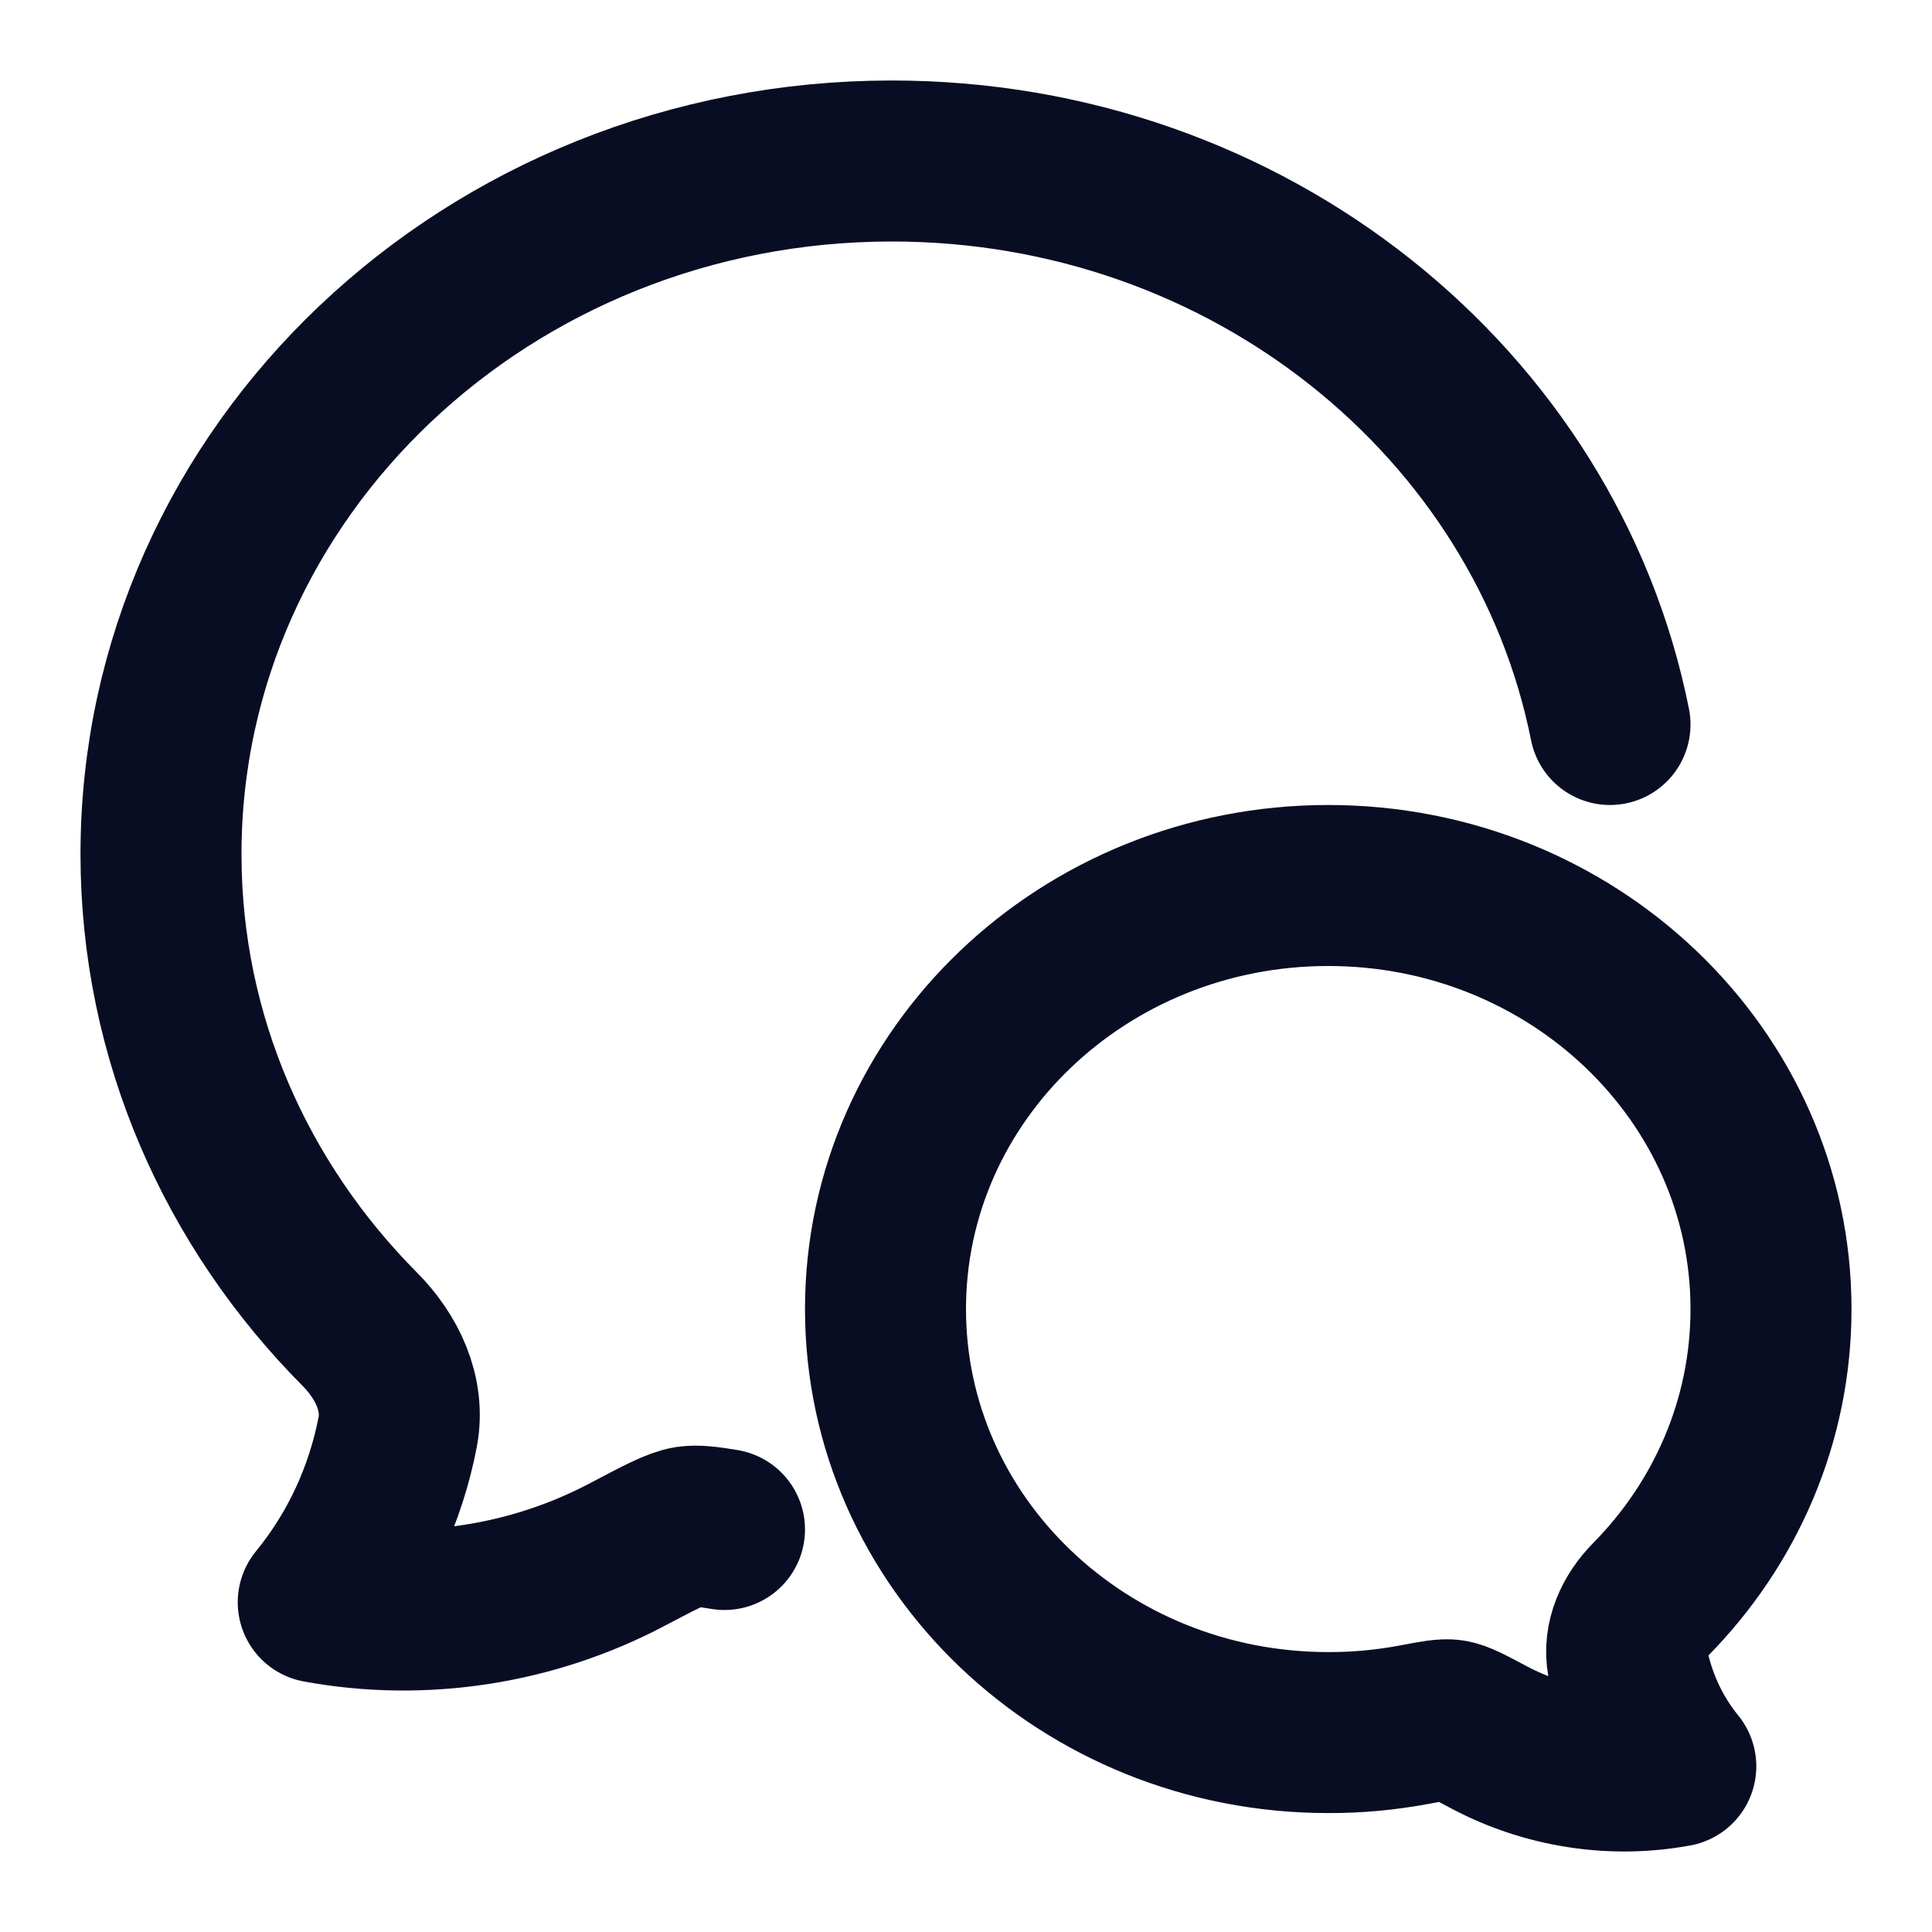 <svg width="18" height="18" viewBox="0 0 18 18" fill="none" xmlns="http://www.w3.org/2000/svg">
<g clip-path="url(#clip0_9217_23104)">
<path d="M15 6.75C14.404 3.761 11.635 1.5 8.309 1.5C4.549 1.5 1.5 4.391 1.5 7.958C1.5 9.671 2.204 11.228 3.351 12.383C3.604 12.637 3.773 12.985 3.705 13.343C3.592 13.928 3.338 14.473 2.965 14.928C3.946 15.109 4.966 14.946 5.841 14.485C6.15 14.322 6.305 14.24 6.414 14.223C6.49 14.212 6.59 14.223 6.75 14.25M8.25 12.196C8.25 14.376 10.097 16.142 12.375 16.142C12.643 16.143 12.91 16.118 13.173 16.069C13.362 16.033 13.457 16.015 13.523 16.026C13.589 16.036 13.683 16.085 13.87 16.185C14.4 16.467 15.018 16.566 15.613 16.456C15.387 16.178 15.232 15.845 15.164 15.487C15.123 15.269 15.225 15.056 15.379 14.901C16.074 14.195 16.5 13.243 16.5 12.196C16.5 10.017 14.653 8.25 12.375 8.25C10.097 8.25 8.25 10.017 8.25 12.196Z" stroke="#090D23" stroke-width="1.5" stroke-linecap="round" stroke-linejoin="round"/>
</g>
<defs>
<clipPath id="clip0_9217_23104">
<rect width="18" height="18" fill="white"/>
</clipPath>
</defs>
</svg>
